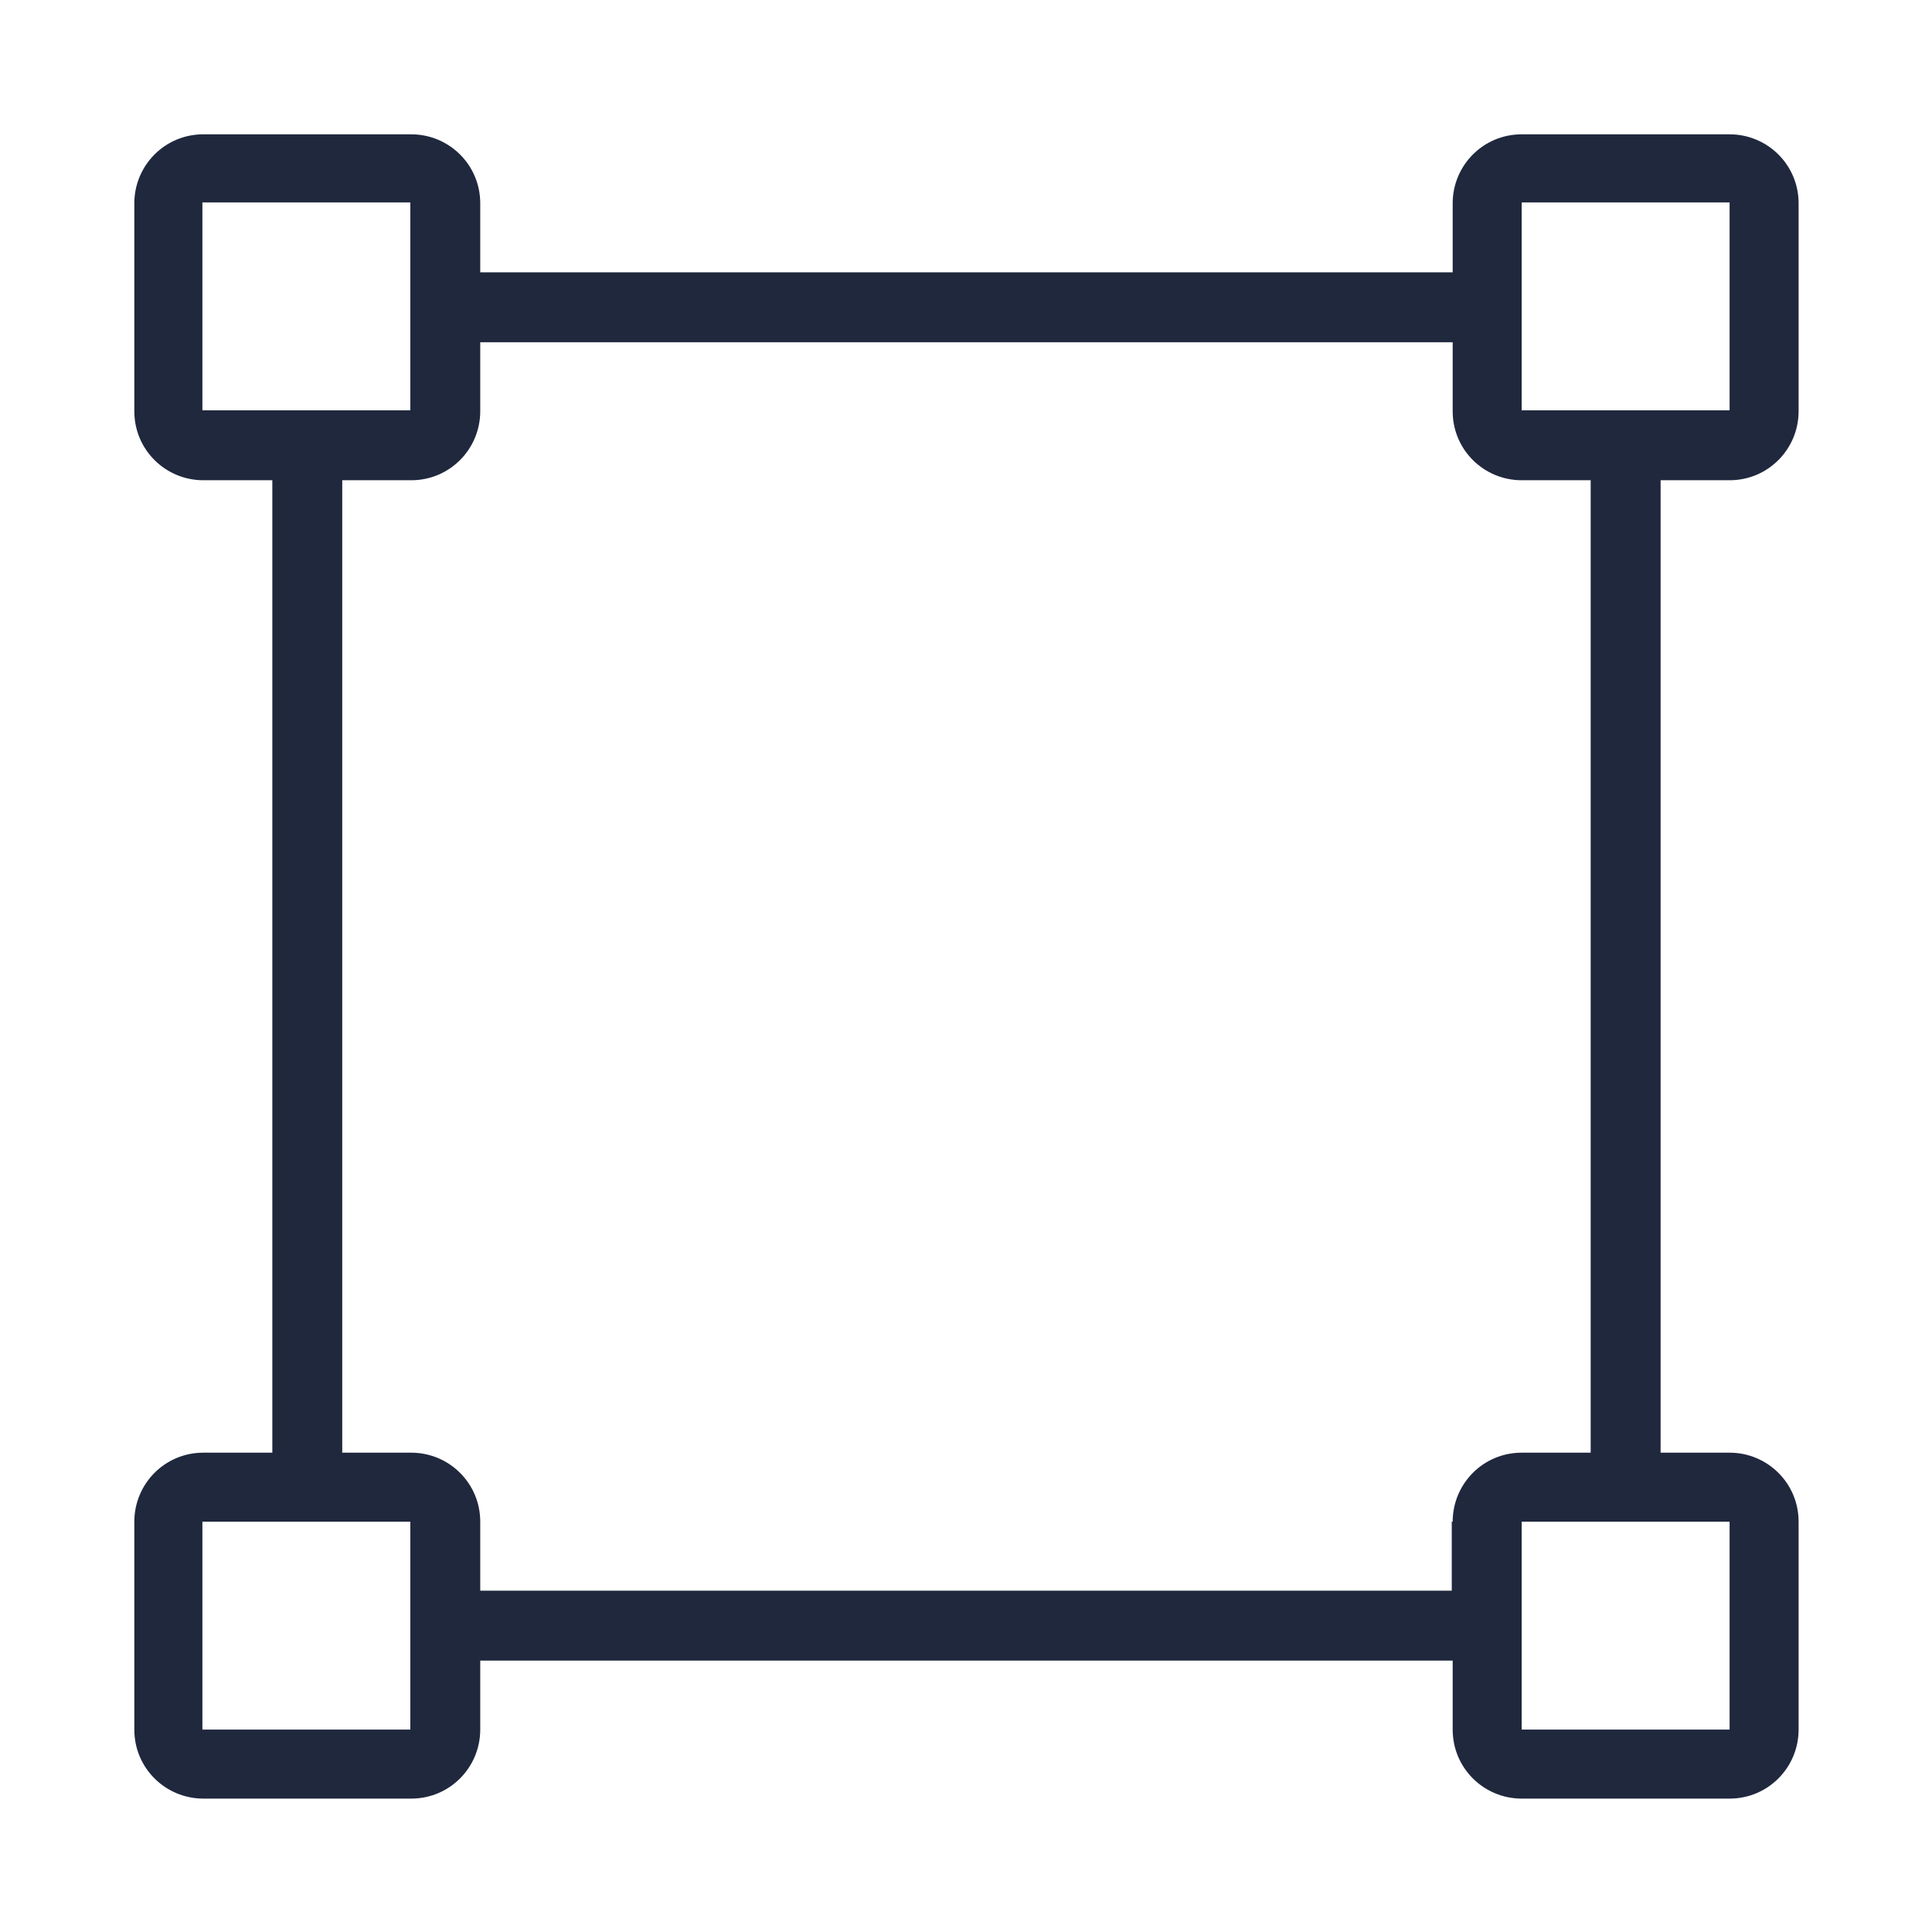 <?xml version="1.0" encoding="UTF-8"?>
<svg id="Layer_2" data-name="Layer 2" xmlns="http://www.w3.org/2000/svg" viewBox="0 0 21 21">
  <defs>
    <style>
      .cls-1 {
        fill: #20283e;
      }
    </style>
  </defs>
  <g id="_45-Area" data-name=" 45-Area">
    <path class="cls-1" d="M18.8,5.22c.42,0,.75-.34.75-.75v-2.26c0-.42-.34-.75-.75-.75h-2.26c-.42,0-.75.34-.75.75v.75H5.22v-.75c0-.42-.34-.75-.75-.75h-2.26c-.42,0-.75.34-.75.75v2.26c0,.42.34.75.75.75h.75v10.57h-.75c-.42,0-.75.34-.75.75v2.26c0,.42.34.75.75.75h2.26c.42,0,.75-.34.75-.75v-.75h10.57v.75c0,.42.34.75.75.75h2.26c.42,0,.75-.34.75-.75v-2.26c0-.42-.34-.75-.75-.75h-.75V5.22h.75ZM2.2,4.46v-2.26h2.26v2.26h-2.26ZM4.46,18.8h-2.26v-2.26h2.26v2.26ZM15.78,16.54v.75H5.22v-.75c0-.42-.34-.75-.75-.75h-.75V5.22h.75c.42,0,.75-.34.75-.75v-.75h10.57v.75c0,.42.34.75.75.75h.75v10.57h-.75c-.42,0-.75.34-.75.75ZM18.8,16.54v2.26h-2.26v-2.26h2.26ZM16.54,4.46v-2.26h2.26v2.26h-2.26Z"/>
  </g>
</svg>